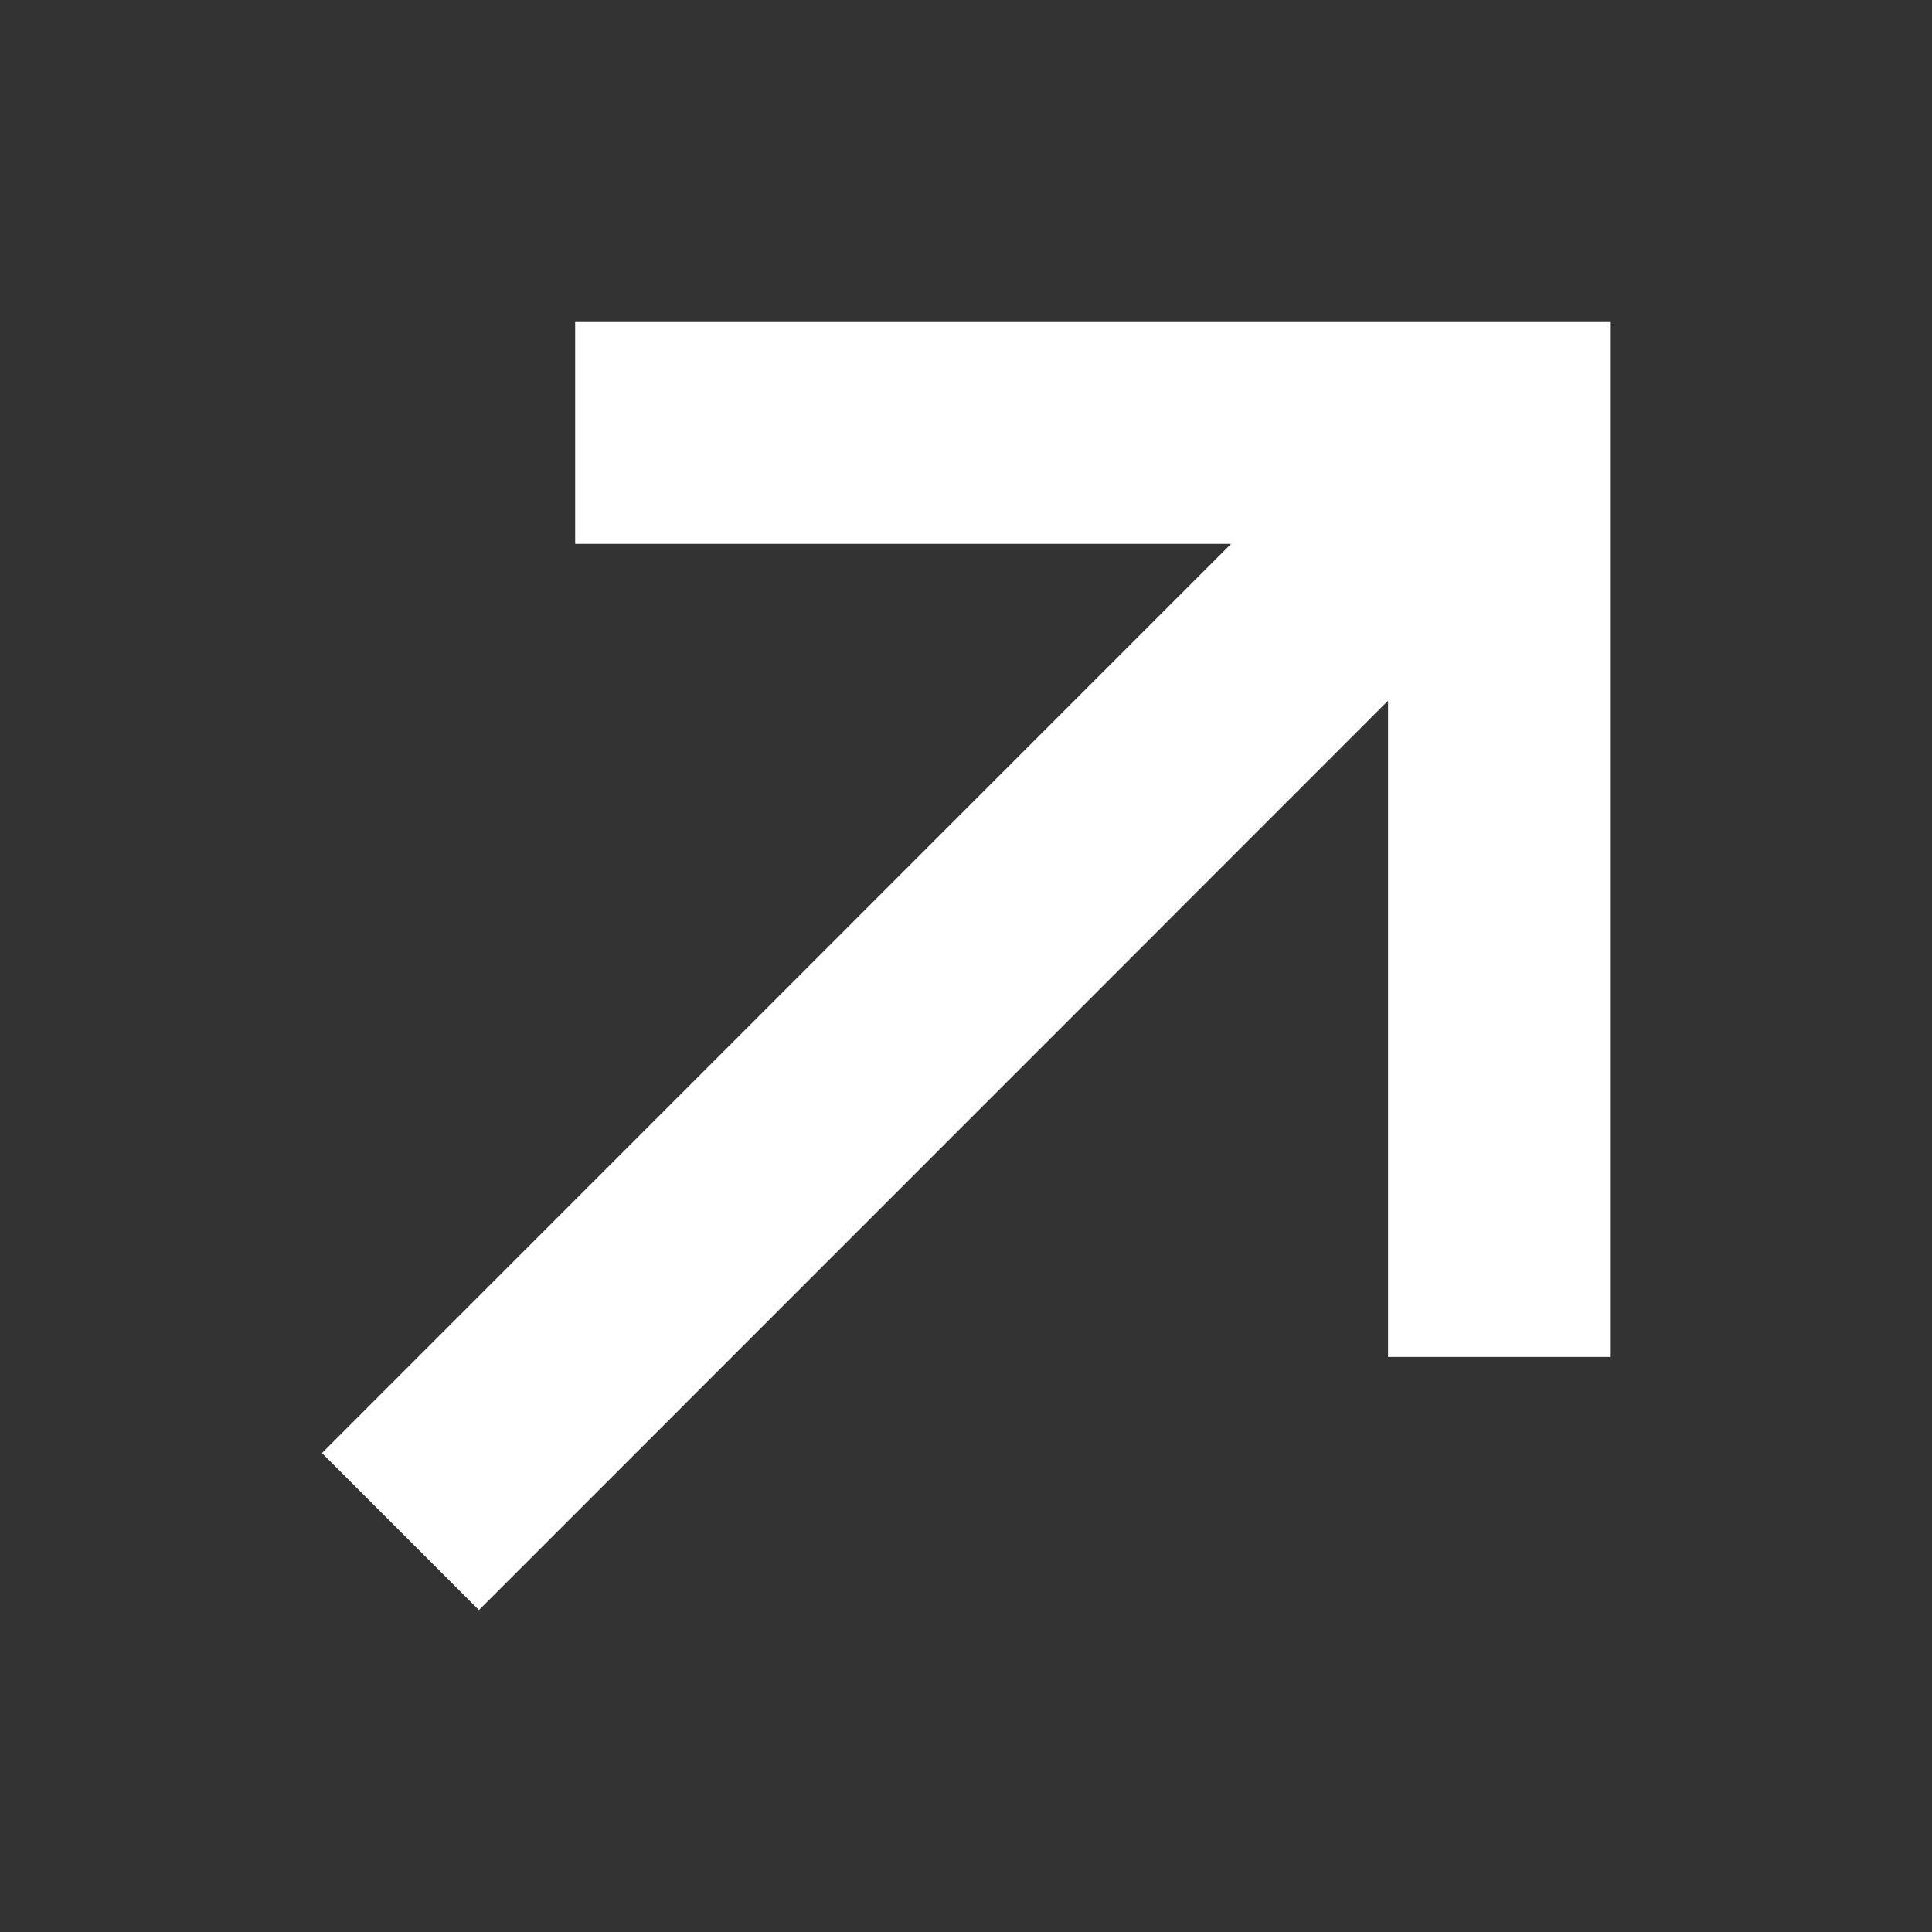 <svg width="20" height="20" viewBox="0 0 20 20" xmlns="http://www.w3.org/2000/svg">
    <rect x="0" y="0" width="20" height="20" fill="#333333" stroke="none"/>
    <path d="M16.667 3.333v10.714h-2.298V7.254l-9.411 9.413-1.625-1.625 9.411-9.412h-6.79V3.334h10.713z" fill="#FFF" fill-rule="evenodd"/>
</svg>
